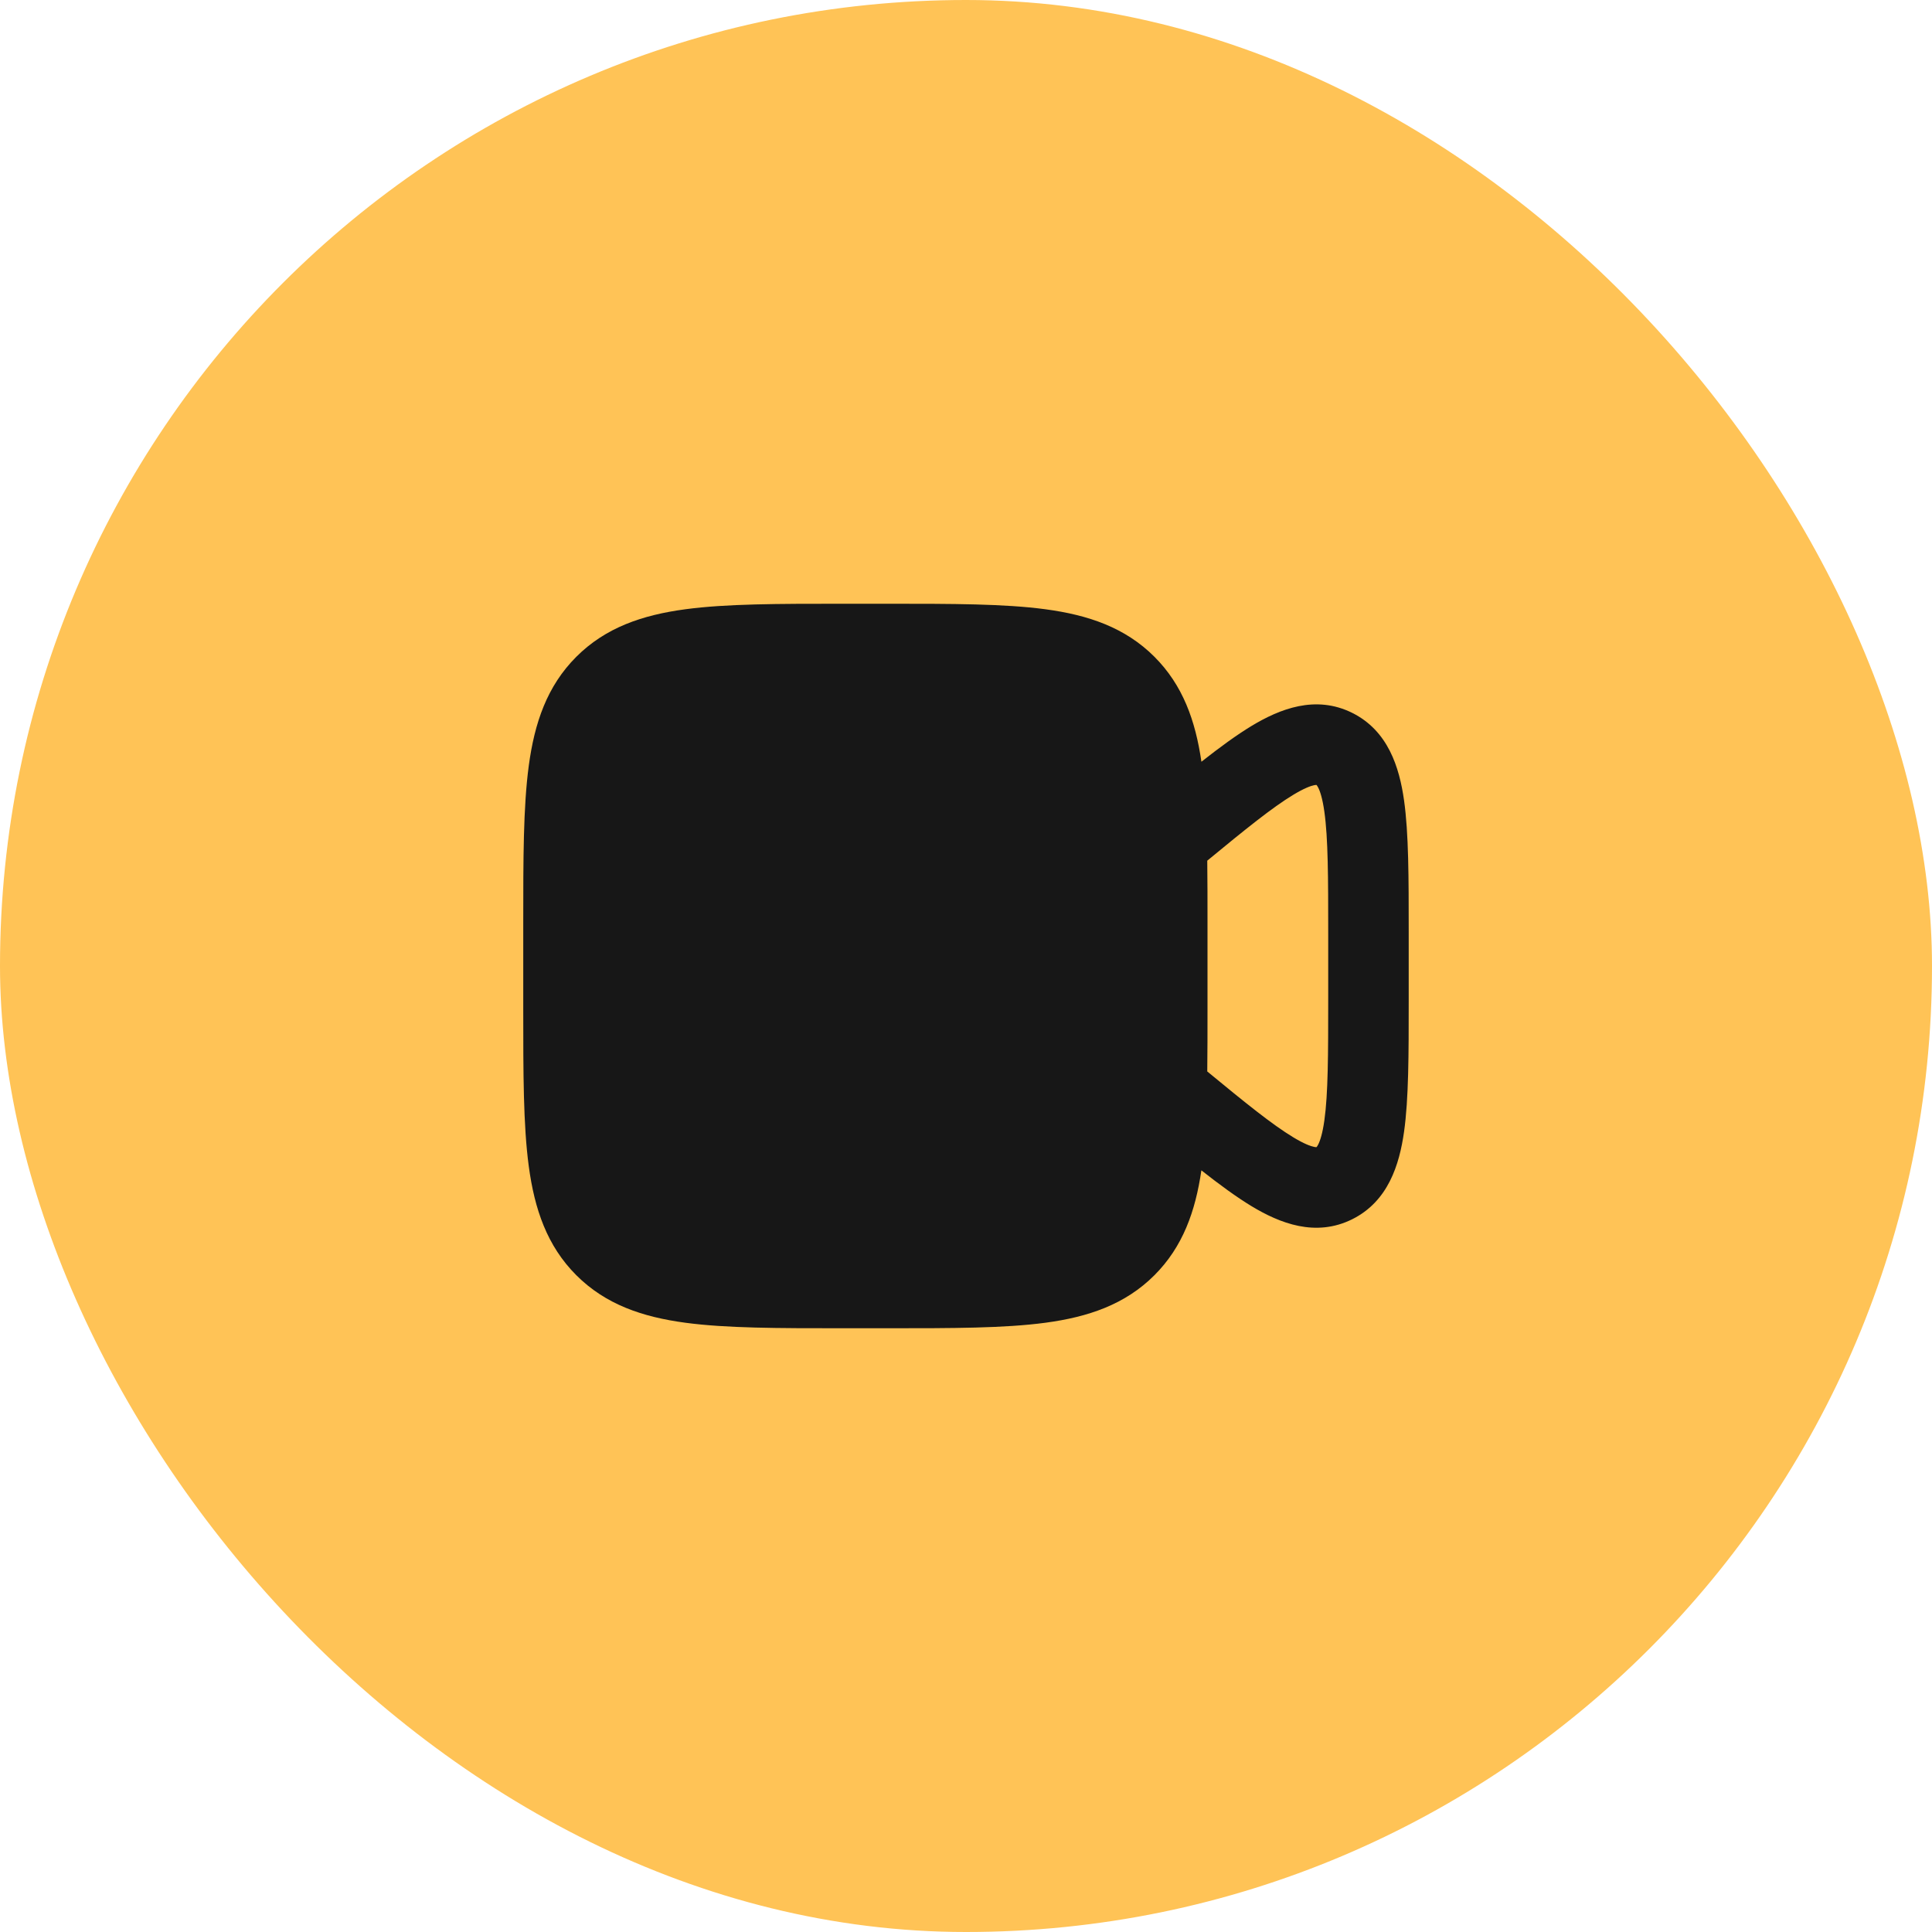 <svg width="48" height="48" viewBox="0 0 48 48" fill="none" xmlns="http://www.w3.org/2000/svg">
<rect width="48" height="48" rx="24" fill="#FFC356"/>
<path fill-rule="evenodd" clip-rule="evenodd" d="M20.928 15H22.072C23.661 15 24.954 15 25.974 15.137C27.038 15.28 27.953 15.589 28.682 16.318C29.388 17.024 29.7 17.904 29.849 18.925C30.307 18.565 30.721 18.262 31.094 18.036C31.795 17.613 32.682 17.259 33.593 17.71C34.489 18.155 34.767 19.066 34.883 19.883C34.999 20.704 34.999 21.81 34.999 23.138V24.864C34.999 26.193 34.999 27.298 34.883 28.12C34.767 28.937 34.489 29.848 33.593 30.293C32.682 30.744 31.795 30.39 31.094 29.967C30.721 29.741 30.306 29.437 29.848 29.077C29.699 30.097 29.387 30.976 28.682 31.682C27.953 32.411 27.038 32.72 25.974 32.863C24.954 33 23.661 33 22.072 33H20.928C19.339 33 18.046 33 17.026 32.863C15.962 32.72 15.047 32.411 14.318 31.682C13.589 30.953 13.28 30.038 13.137 28.974C13 27.954 13 26.661 13 25.072V22.928C13 21.339 13 20.046 13.137 19.026C13.28 17.962 13.589 17.047 14.318 16.318C15.047 15.589 15.962 15.28 17.026 15.137C18.046 15 19.339 15 20.928 15ZM29.994 26.62C30.951 27.409 31.613 27.943 32.129 28.255C32.4 28.419 32.564 28.478 32.653 28.495C32.673 28.499 32.686 28.501 32.694 28.501L32.699 28.501L32.703 28.501L32.705 28.5C32.707 28.5 32.708 28.499 32.709 28.498C32.71 28.497 32.711 28.497 32.711 28.497C32.714 28.494 32.729 28.477 32.75 28.436C32.798 28.342 32.857 28.164 32.903 27.84C32.997 27.175 32.999 26.213 32.999 24.783V23.219C32.999 21.789 32.997 20.827 32.903 20.163C32.857 19.838 32.798 19.66 32.75 19.567C32.729 19.525 32.714 19.509 32.711 19.506C32.711 19.506 32.709 19.504 32.705 19.502L32.703 19.501C32.703 19.501 32.698 19.501 32.694 19.502C32.686 19.502 32.673 19.503 32.653 19.507C32.564 19.525 32.4 19.584 32.129 19.748C31.613 20.06 30.951 20.594 29.994 21.383C30 21.863 30 22.378 30 22.928V25.072C30 25.623 30 26.139 29.994 26.62Z" fill="#171717"/>
</svg>
